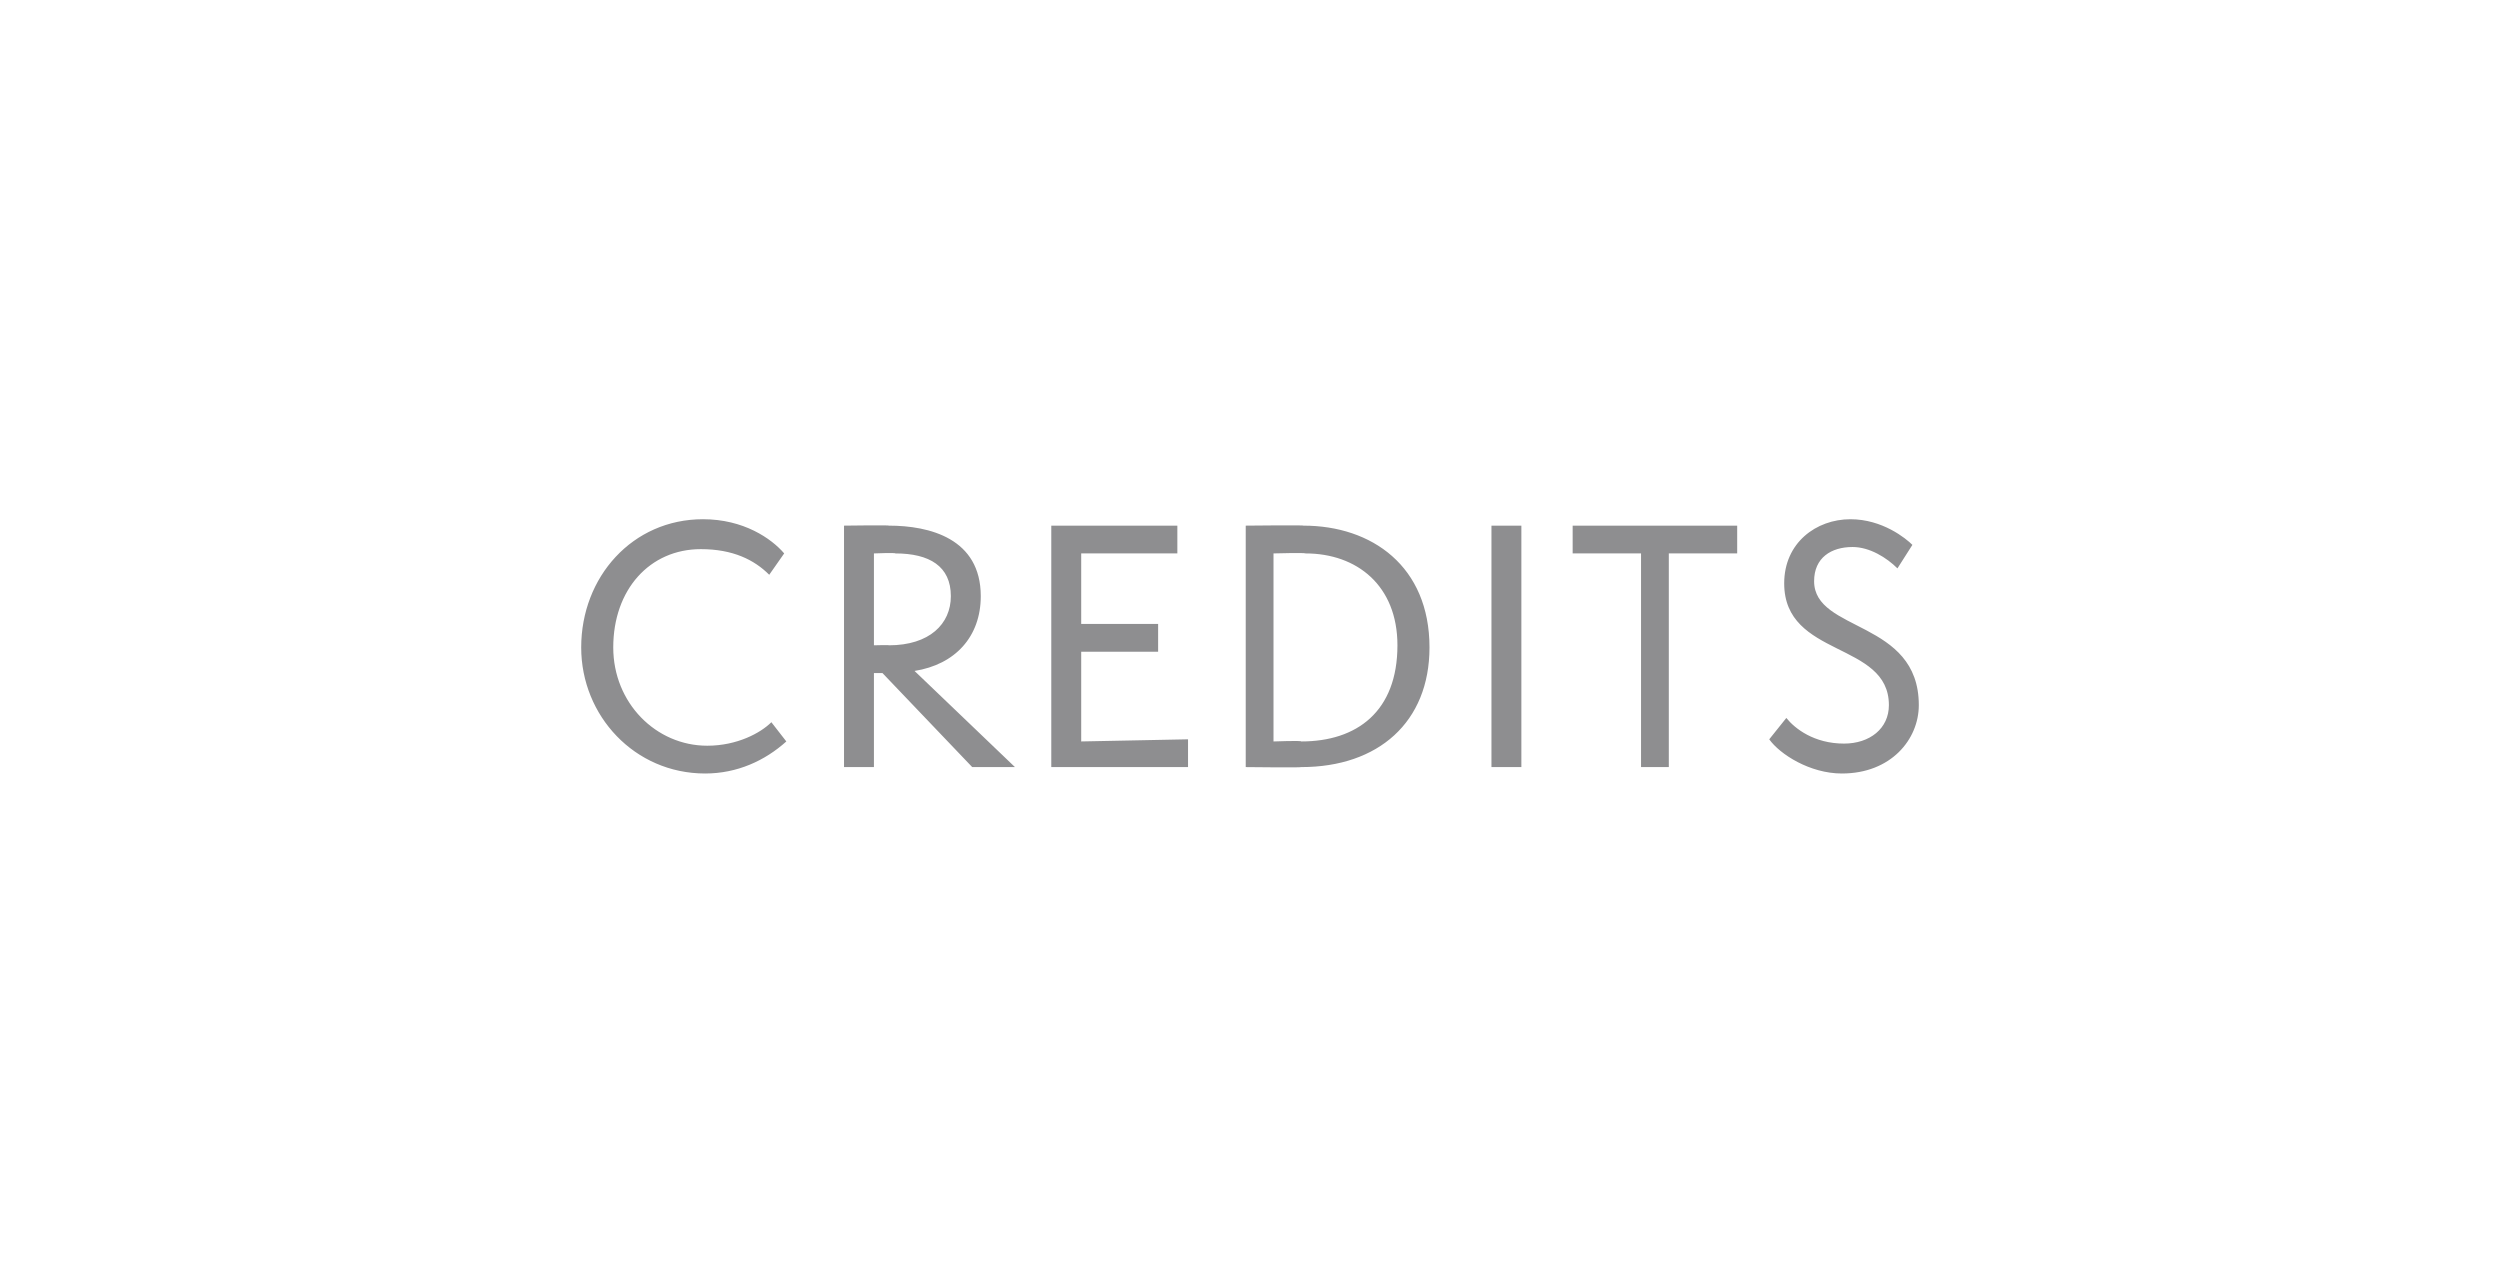 <?xml version="1.0" standalone="no"?><!DOCTYPE svg PUBLIC "-//W3C//DTD SVG 1.1//EN" "http://www.w3.org/Graphics/SVG/1.1/DTD/svg11.dtd"><svg xmlns="http://www.w3.org/2000/svg" version="1.1" width="117px" height="59.1px" viewBox="0 -1 117 59.1" style="top:-1px"><desc>CREDITS</desc><defs/><g id="Polygon59370"><path d="m36.8 33.7c-1 .9-2.3 1.5-3.8 1.5c-3.3 0-5.8-2.7-5.8-5.9c0-3.3 2.4-6 5.7-6c1.9 0 3.2.9 3.8 1.6c0 0-.7 1-.7 1c-.7-.7-1.7-1.2-3.2-1.2c-2.4 0-4.1 1.9-4.1 4.6c0 2.6 2 4.6 4.4 4.6c1.4 0 2.5-.6 3-1.1c0 0 .7.9.7.9zm8.7 1.2l-4.2-4.4l-.4 0l0 4.4l-1.4 0l0-11.3c0 0 2.14-.03 2.1 0c1.9 0 4.3.6 4.3 3.3c0 1.9-1.2 3.2-3.1 3.5c-.02-.02 4.7 4.5 4.7 4.5l-2 0zm-3.9-5.7c1.9 0 2.9-1 2.9-2.3c0-1.4-1-2-2.6-2c.01-.04-1 0-1 0l0 4.3c0 0 .73-.02.7 0zm7.6 5.7l0-11.3l5.9 0l0 1.3l-4.5 0l0 3.3l3.6 0l0 1.3l-3.6 0l0 4.2l5-.1l0 1.3l-6.4 0zm9.1 0l0-11.3c0 0 2.74-.03 2.7 0c3.2 0 5.9 1.9 5.9 5.7c0 3.5-2.4 5.6-6 5.6c.02.03-2.6 0-2.6 0zm2.6-1.2c2.6 0 4.5-1.4 4.5-4.5c0-2.8-1.9-4.3-4.3-4.3c-.02-.04-1.5 0-1.5 0l0 8.8c0 0 1.32-.05 1.3 0zm8.9 1.2l0-11.3l1.4 0l0 11.3l-1.4 0zm7 0l0-10l-3.2 0l0-1.3l7.7 0l0 1.3l-3.2 0l0 10l-1.3 0zm6.8-2.3c.4.5 1.3 1.2 2.7 1.2c1.2 0 2.1-.7 2.1-1.8c0-3-4.9-2.2-4.9-5.7c0-1.9 1.5-3 3.1-3c1.5 0 2.6.9 2.9 1.2c0 0-.7 1.1-.7 1.1c-.5-.5-1.3-1-2.1-1c-1 0-1.8.5-1.8 1.6c0 2.4 4.9 1.8 4.9 5.8c0 1.6-1.3 3.2-3.6 3.2c-1.5 0-2.9-.9-3.4-1.6c0 0 .8-1 .8-1z" stroke="none" fill="#8e8e90"/></g></svg>